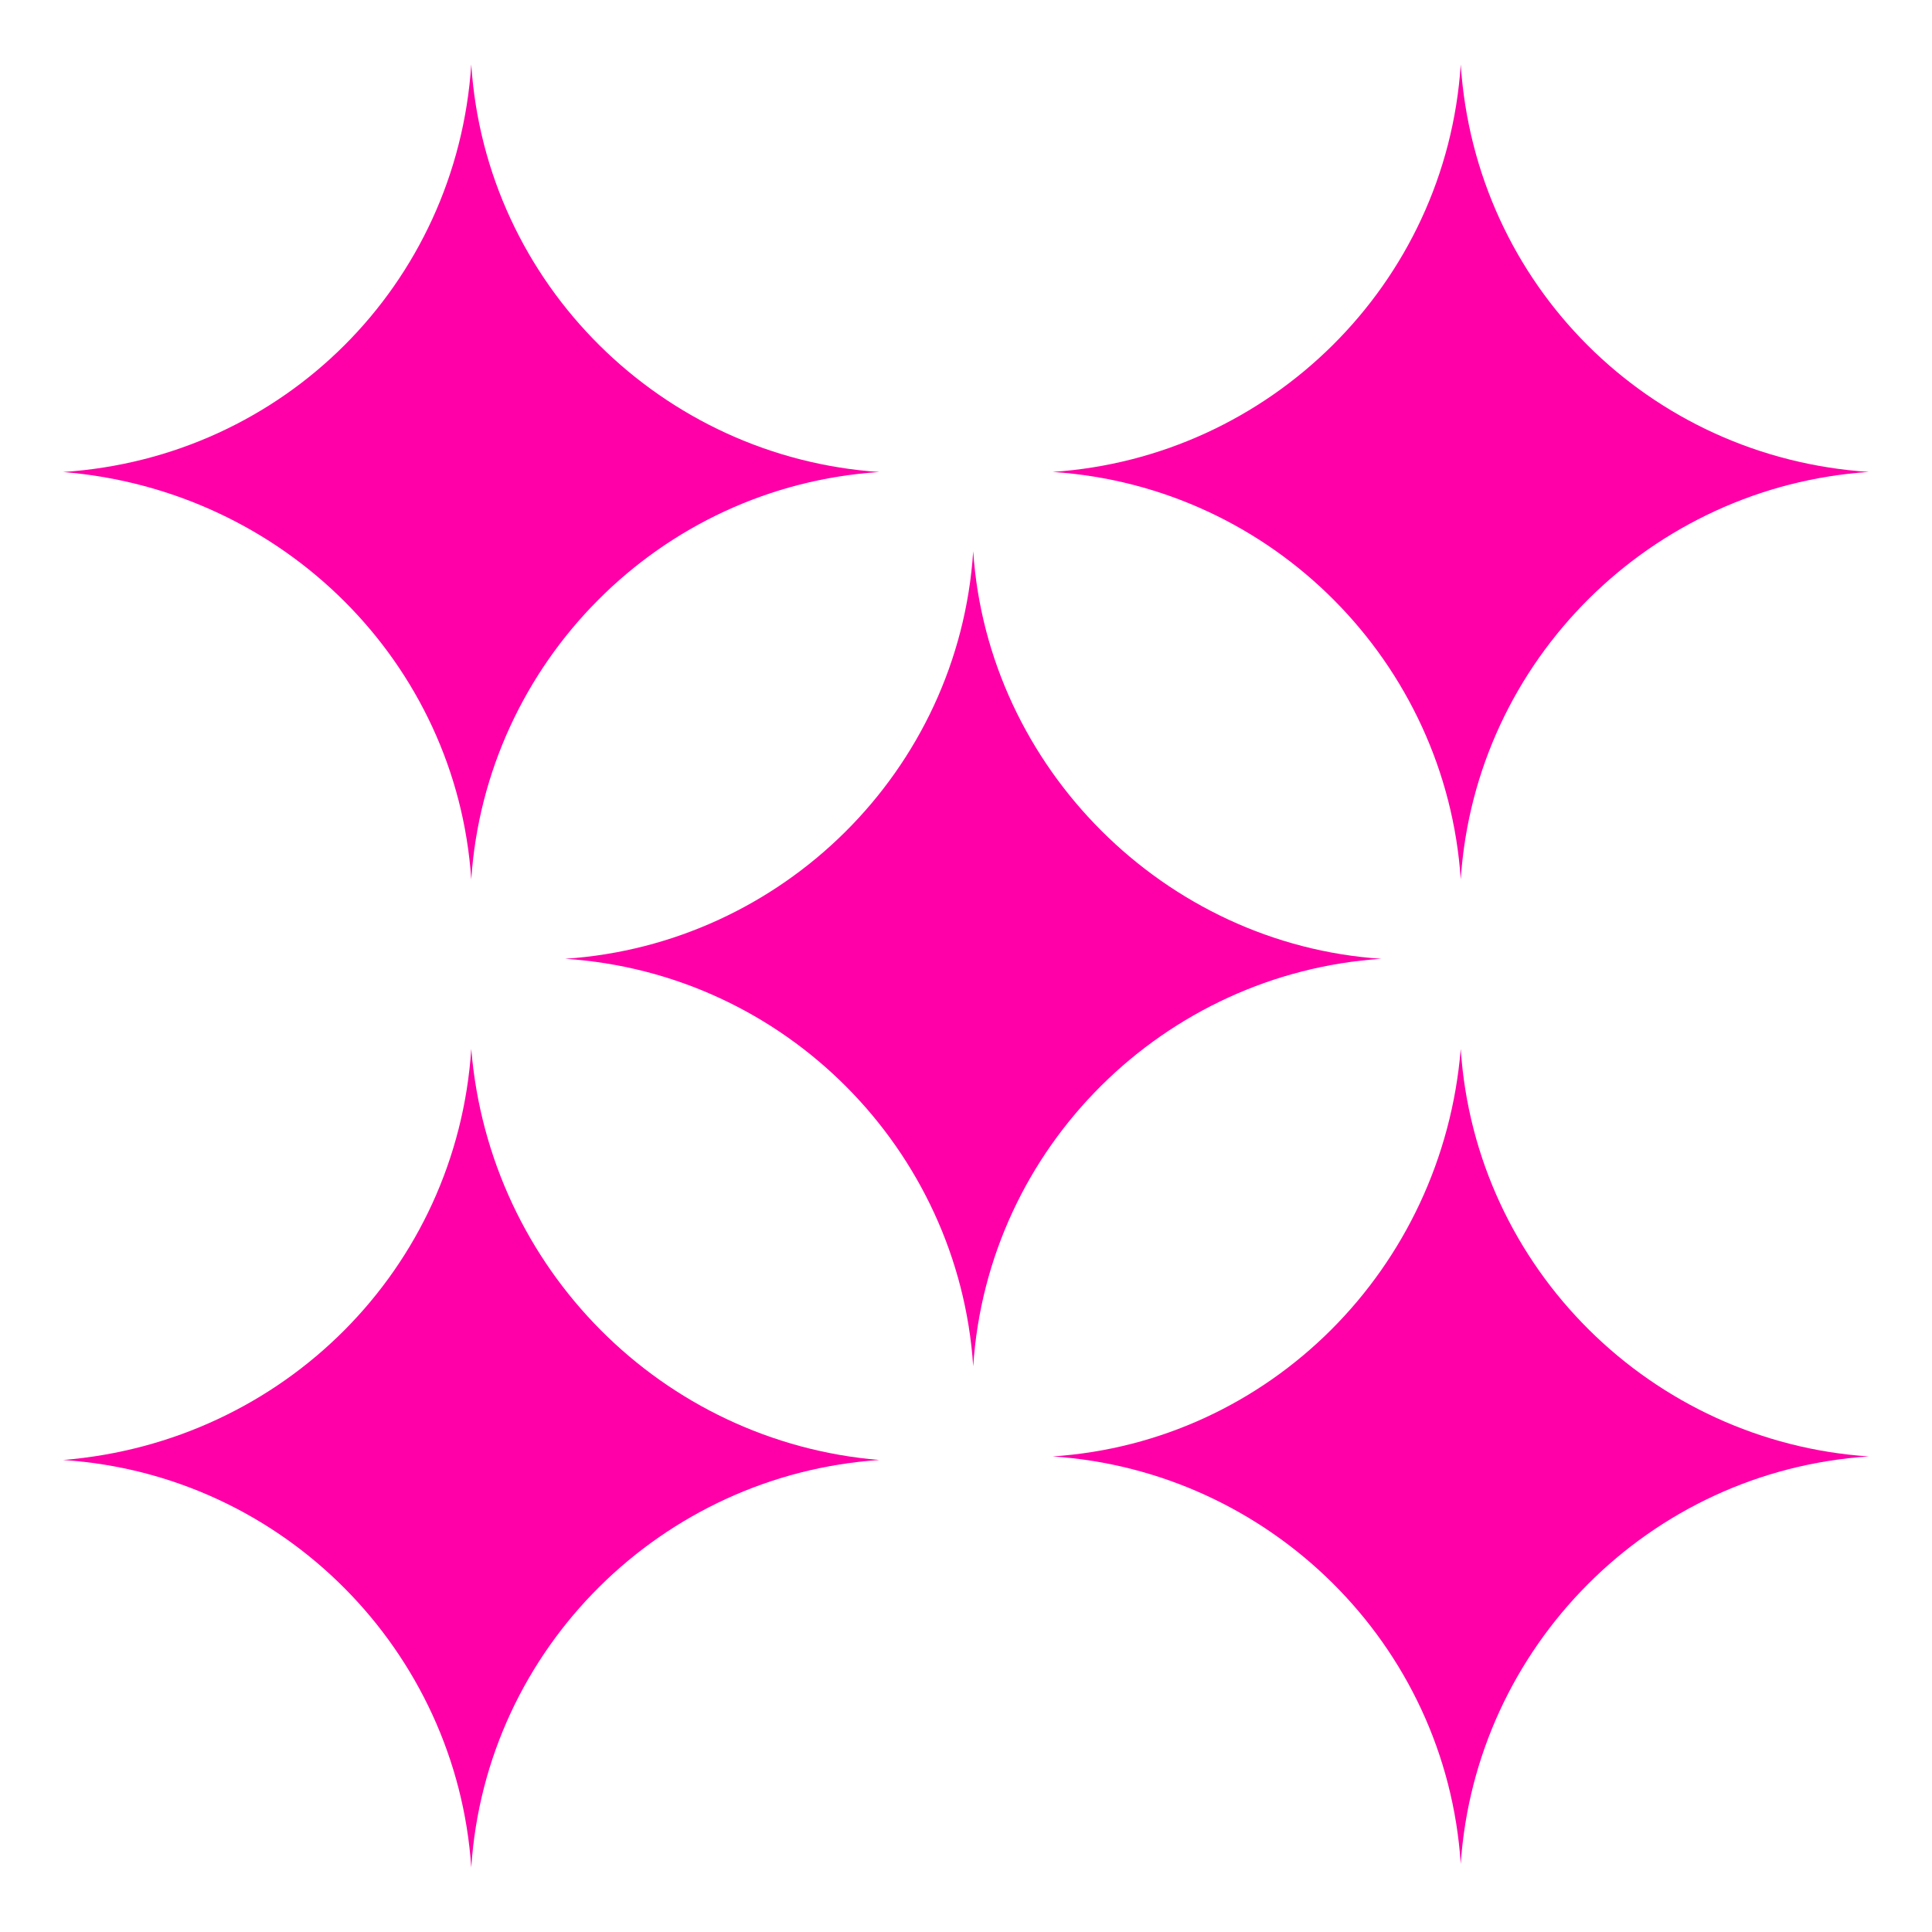<svg width="26" height="26" viewBox="0 0 26 26" fill="none" xmlns="http://www.w3.org/2000/svg">
<path d="M6.342 0.868C6.536 3.828 8.918 6.157 11.834 6.352C8.869 6.546 6.536 8.924 6.342 11.835C6.147 8.924 3.815 6.594 0.85 6.352C3.815 6.157 6.147 3.828 6.342 0.868Z" fill="#FF00A8"/>
<path d="M19.658 14.116C19.853 17.076 22.234 19.406 25.15 19.6C22.186 19.794 19.853 22.172 19.658 25.084C19.464 22.123 17.082 19.794 14.166 19.6C17.082 19.406 19.415 17.076 19.658 14.116Z" fill="#FF00A8"/>
<path d="M19.658 0.868C19.464 3.828 17.082 6.157 14.166 6.351C17.131 6.546 19.464 8.924 19.658 11.835C19.853 8.875 22.234 6.546 25.15 6.351C22.186 6.157 19.853 3.828 19.658 0.868Z" fill="#FF00A8"/>
<path d="M6.342 14.116C6.147 17.076 3.815 19.406 0.85 19.648C3.815 19.843 6.147 22.221 6.342 25.132C6.536 22.172 8.918 19.843 11.834 19.648C8.918 19.406 6.585 17.076 6.342 14.116Z" fill="#FF00A8"/>
<path d="M13.097 7.419C12.903 10.379 10.521 12.709 7.605 12.903C10.57 13.097 12.903 15.475 13.097 18.387C13.292 15.427 15.673 13.097 18.589 12.903C15.673 12.709 13.292 10.331 13.097 7.419Z" fill="#FF00A8"/>
</svg>
